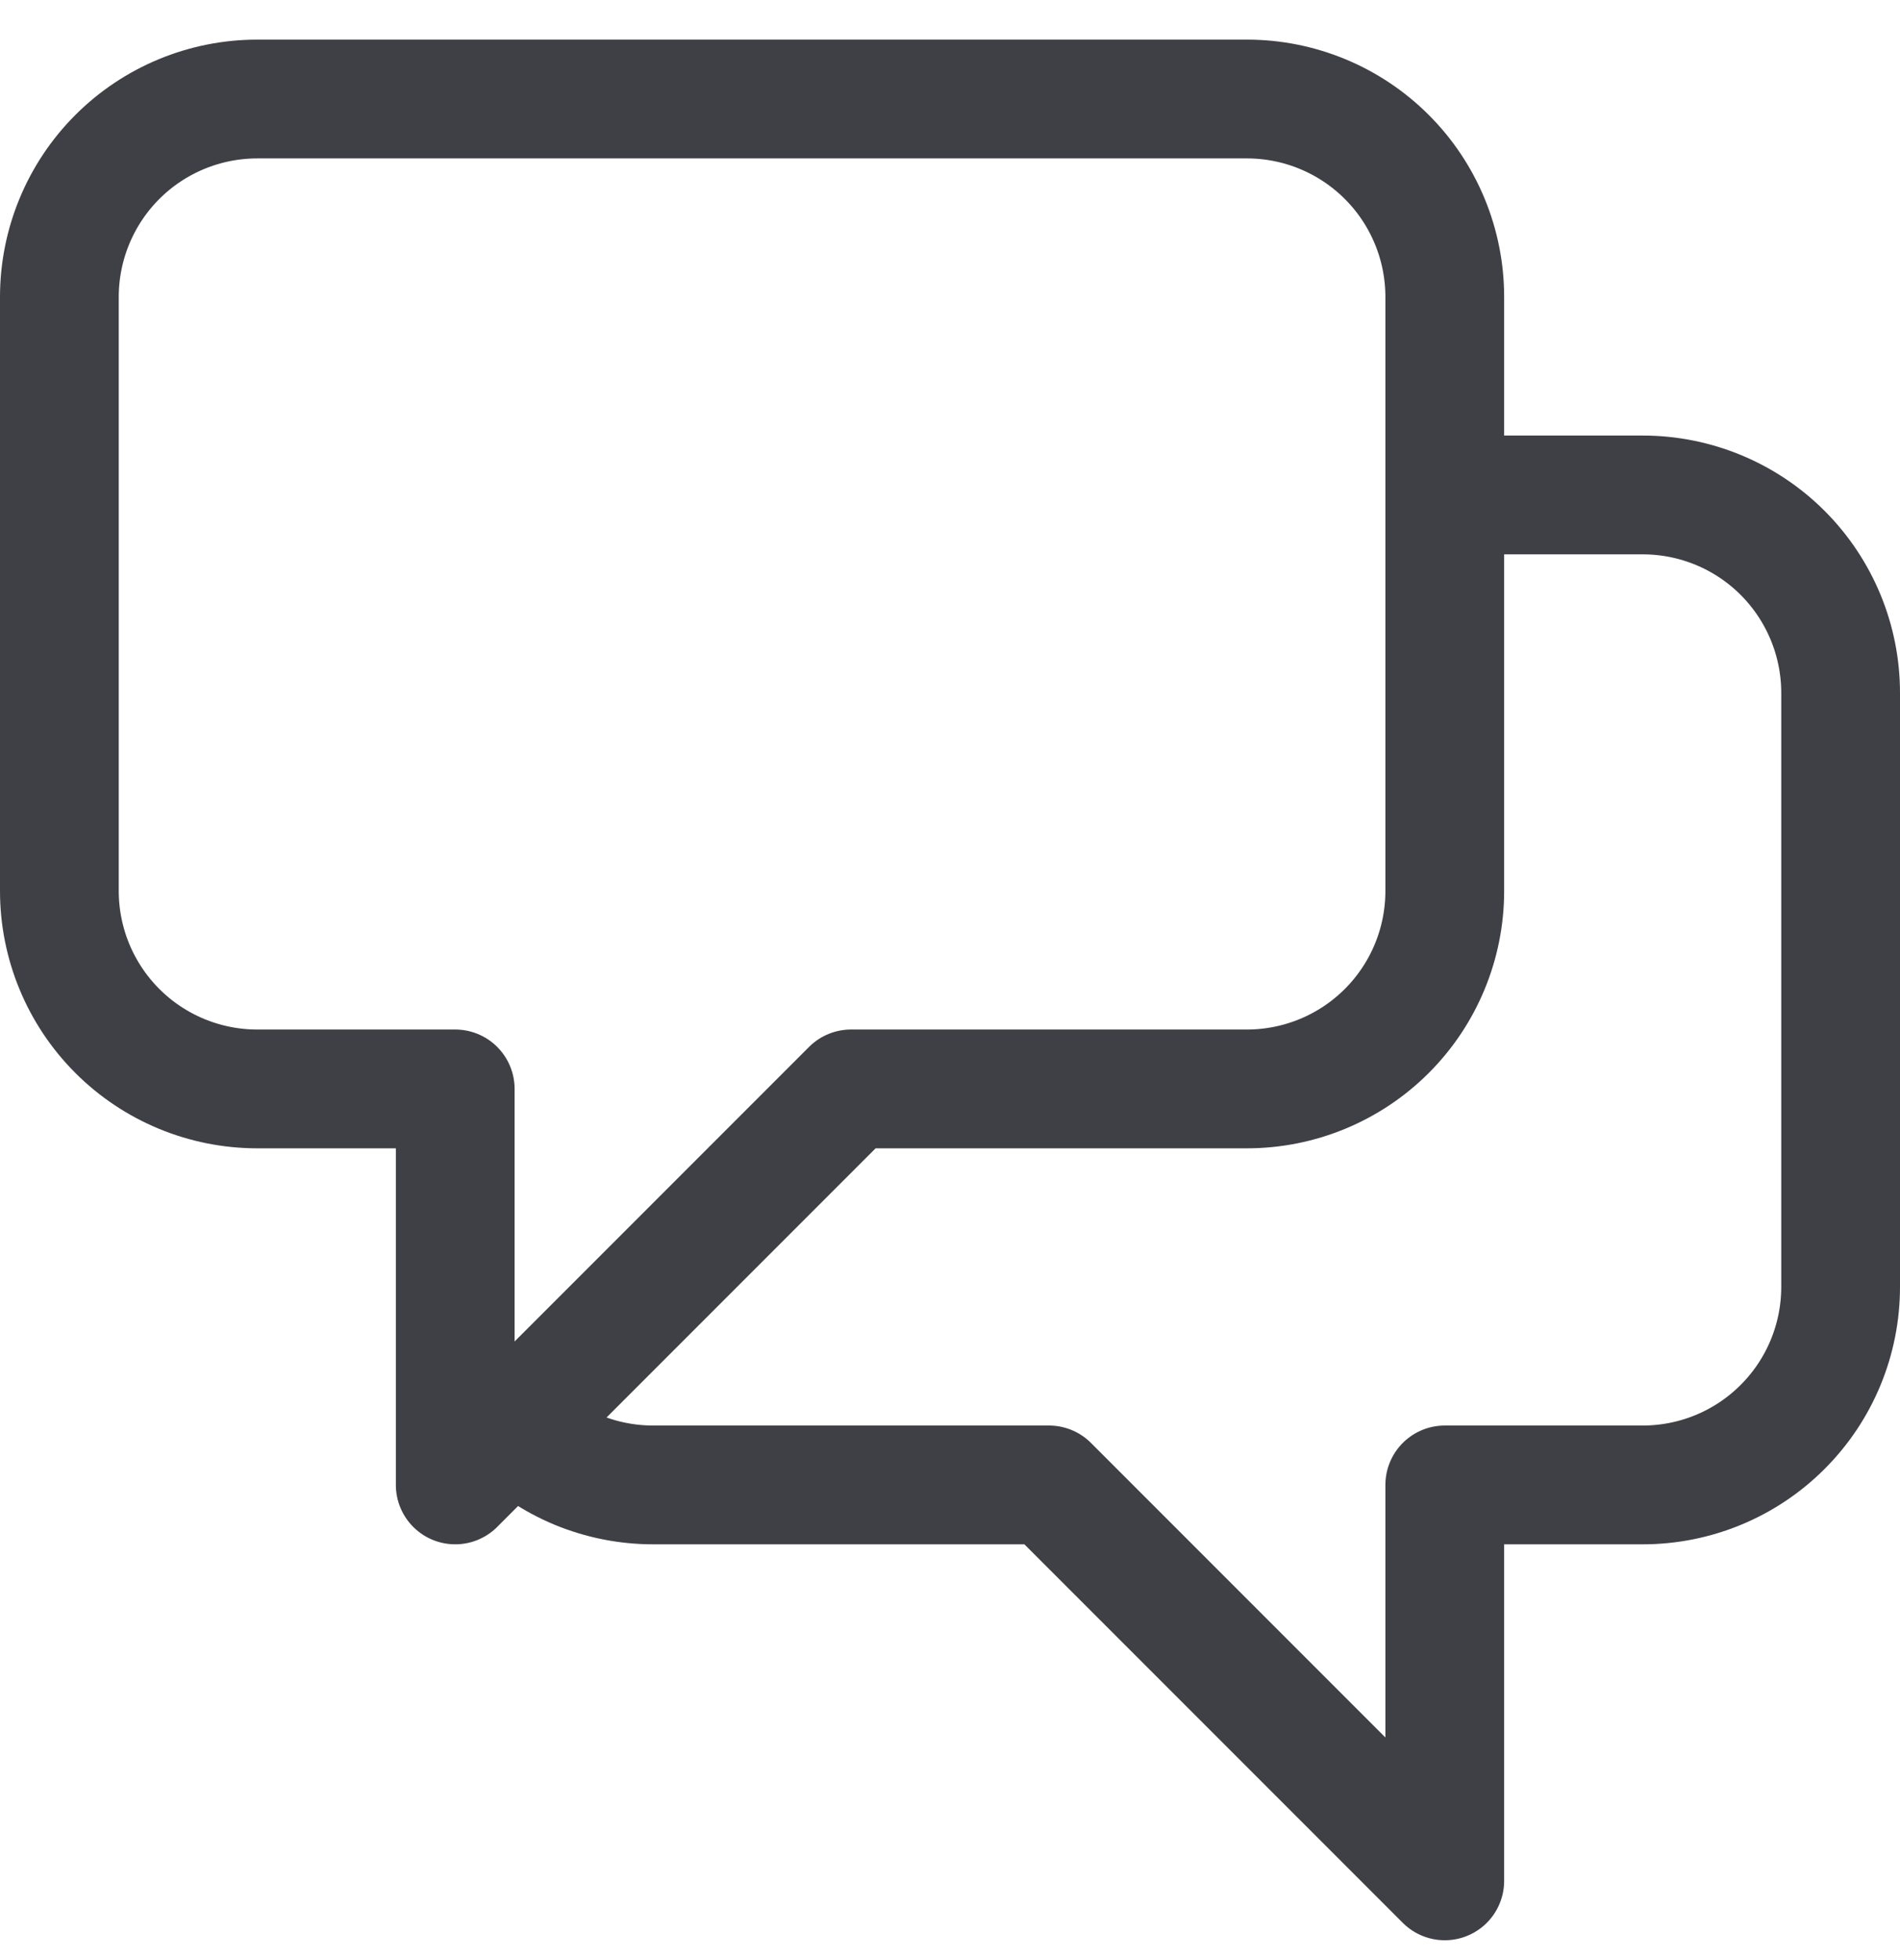 <svg width="32" height="33" viewBox="0 0 32 33" fill="none" xmlns="http://www.w3.org/2000/svg">
<path d="M24.333 8.333H27.667C28.551 8.333 29.399 8.684 30.024 9.309C30.649 9.935 31 10.782 31 11.666V21.666C31 22.551 30.649 23.398 30.024 24.023C29.399 24.649 28.551 25 27.667 25H24.333V31.666L17.667 25H11C10.562 25 10.129 24.914 9.724 24.747C9.32 24.579 8.952 24.333 8.643 24.023M8.643 24.023L14.333 18.333H21C21.884 18.333 22.732 17.982 23.357 17.357C23.982 16.732 24.333 15.884 24.333 15V5C24.333 4.116 23.982 3.268 23.357 2.643C22.732 2.018 21.884 1.667 21 1.667H4.333C3.449 1.667 2.601 2.018 1.976 2.643C1.351 3.268 1 4.116 1 5V15C1 15.884 1.351 16.732 1.976 17.357C2.601 17.982 3.449 18.333 4.333 18.333H7.667V25L8.643 24.023Z" stroke="#3F3F46" stroke-width="2" stroke-linecap="round" stroke-linejoin="round"/>
</svg>
